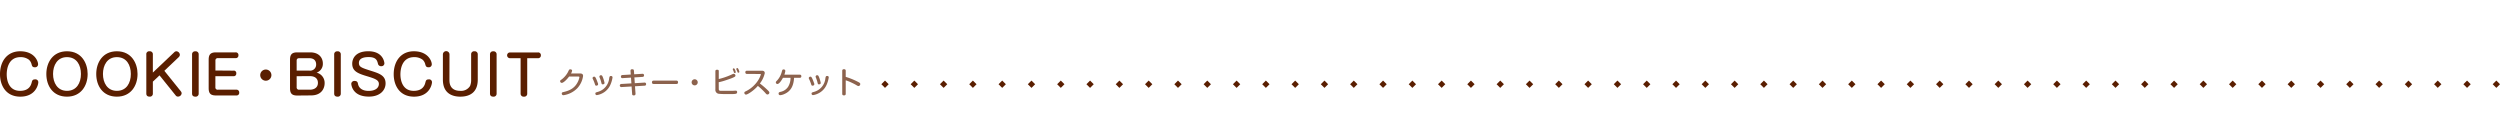 <svg id="レイヤー_1" data-name="レイヤー 1" xmlns="http://www.w3.org/2000/svg" viewBox="0 0 1024 48"><defs><style>.cls-1{fill:none;}.cls-2{fill:#5a1e00;}.cls-3{fill:#8c624d;}</style></defs><rect class="cls-1" width="1024" height="48"/><path class="cls-2" d="M187.81,386.35a1.21,1.21,0,0,1-1.32,1.21c-1,0-1.15-.53-1.34-1.21a3.81,3.81,0,0,0-1.08-1.88,5.61,5.61,0,0,0-3.46-1.07c-5.3,0-5.65,5.52-5.65,7.06,0,2.49.88,6.75,5.46,6.75,3.91,0,4.57-2.57,4.81-3.58.16-.57.29-1.12,1.37-1.12a1.16,1.16,0,0,1,1.3,1.16c0,1.08-1.17,5.92-7.35,5.92s-8.34-4.95-8.34-9.15c0-5.64,3.19-9.44,8.25-9.44C186.18,381,187.81,384.92,187.81,386.35Z" transform="translate(-172.21 -360)"/><path class="cls-2" d="M208.11,390.31c0,4.81-2.75,9.28-8.47,9.28s-8.45-4.42-8.45-9.28c0-4.69,2.64-9.31,8.45-9.31C205.72,381,208.11,386,208.11,390.31Zm-14.17,0c0,3.58,1.79,6.9,5.7,6.9s5.72-3.19,5.72-6.9-1.78-6.91-5.72-6.91S193.94,386.72,193.94,390.31Z" transform="translate(-172.21 -360)"/><path class="cls-2" d="M228.55,390.31c0,4.81-2.75,9.28-8.47,9.28s-8.45-4.42-8.45-9.28c0-4.69,2.64-9.31,8.45-9.31C226.15,381,228.55,386,228.55,390.31Zm-14.17,0c0,3.58,1.78,6.9,5.7,6.9s5.72-3.19,5.72-6.9-1.78-6.91-5.72-6.91S214.38,386.72,214.38,390.31Z" transform="translate(-172.21 -360)"/><path class="cls-2" d="M243.55,381.44a1.27,1.27,0,0,1,.93-.44,1.55,1.55,0,0,1,1.41,1.45,1.42,1.42,0,0,1-.42.9L239.53,389l6.75,8.4a1.32,1.32,0,0,1,.33.82,1.48,1.48,0,0,1-1.51,1.34,1.08,1.08,0,0,1-.89-.42l-6.66-8.27-2.73,2.57v4.87a1.19,1.19,0,0,1-1.32,1.27c-.64,0-1.36-.22-1.36-1.27v-16a1.16,1.16,0,0,1,1.32-1.3,1.2,1.2,0,0,1,1.36,1.3v7.41Z" transform="translate(-172.21 -360)"/><path class="cls-2" d="M253.59,398.32a1.21,1.21,0,0,1-1.35,1.27c-.63,0-1.36-.22-1.36-1.27v-16a1.2,1.2,0,0,1,1.32-1.3,1.22,1.22,0,0,1,1.39,1.3Z" transform="translate(-172.21 -360)"/><path class="cls-2" d="M267.8,388.94a1,1,0,0,1,1.19,1.12,1.05,1.05,0,0,1-1.19,1.15h-7.37v4.53a.91.91,0,0,0,1.05,1H269a1.09,1.09,0,0,1,1.19,1.17,1.07,1.07,0,0,1-1.19,1.19h-8.32c-2.13,0-3-.75-3-3V384.45c0-2.18.84-3,3-3h8a1.07,1.07,0,0,1,1.19,1.17,1.08,1.08,0,0,1-1.19,1.19h-7.18a.92.92,0,0,0-1.05,1v4.07Z" transform="translate(-172.21 -360)"/><path class="cls-2" d="M283.38,390.77a2.29,2.29,0,1,1-2.29-2.29A2.3,2.3,0,0,1,283.38,390.77Z" transform="translate(-172.21 -360)"/><path class="cls-2" d="M294,399.13c-2.13,0-3-.75-3-3V384.45c0-2.24.9-3,3-3h5.28c3.61,0,5.17,2.25,5.17,4.56a3.78,3.78,0,0,1-2.55,3.74,4.33,4.33,0,0,1,3.28,4.33c0,1.87-1.06,5-5.59,5Zm-.28-10.21h5.19a2.45,2.45,0,0,0,2.79-2.57c0-1-.46-2.51-2.79-2.51h-4.14c-.75,0-1.05.37-1.05,1Zm0,2.29v4.53a.92.92,0,0,0,1.05,1h4.38c1.52,0,3.28-.7,3.28-2.81,0-1.43-.84-2.75-3.35-2.75Z" transform="translate(-172.21 -360)"/><path class="cls-2" d="M311.8,398.32a1.2,1.2,0,0,1-1.34,1.27c-.64,0-1.37-.22-1.37-1.27v-16a1.2,1.2,0,0,1,1.32-1.3,1.22,1.22,0,0,1,1.39,1.3Z" transform="translate(-172.21 -360)"/><path class="cls-2" d="M329.66,386a1.2,1.2,0,0,1-1.3,1.12A1.3,1.3,0,0,1,327,386c-.33-1.24-.73-2.62-3.78-2.62-.77,0-4,0-4,2.37,0,1.7,1,2,5.24,3.35,3.43,1.08,5.68,2,5.68,5.06,0,2.82-2.31,5.41-6.8,5.41-2.24,0-4.56-.51-6-2.24a5.43,5.43,0,0,1-1.25-3,1.24,1.24,0,0,1,1.38-1.17c1.15,0,1.28.66,1.41,1.37.07.28.55,2.7,4.32,2.7,2.88,0,4.2-1.32,4.2-2.86s-1.5-2.11-4.36-3c-4.07-1.21-6.56-2.06-6.56-5.3,0-1.8,1.08-5.08,6.61-5.08C329.09,381,329.66,385.42,329.66,386Z" transform="translate(-172.21 -360)"/><path class="cls-2" d="M349.07,386.35a1.21,1.21,0,0,1-1.32,1.21c-1,0-1.15-.53-1.35-1.21a3.7,3.7,0,0,0-1.07-1.88,5.64,5.64,0,0,0-3.46-1.07c-5.3,0-5.65,5.52-5.65,7.06,0,2.49.88,6.75,5.45,6.75,3.92,0,4.58-2.57,4.82-3.58.16-.57.29-1.12,1.37-1.12a1.15,1.15,0,0,1,1.29,1.16c0,1.08-1.16,5.92-7.34,5.92s-8.34-4.95-8.34-9.15c0-5.64,3.19-9.44,8.25-9.44C347.44,381,349.07,384.92,349.07,386.35Z" transform="translate(-172.21 -360)"/><path class="cls-2" d="M356.3,392.73c0,1,0,4.48,4.45,4.48a4.28,4.28,0,0,0,4-2,6.29,6.29,0,0,0,.44-2.62V382.3a1.2,1.2,0,0,1,1.32-1.3,1.24,1.24,0,0,1,1.39,1.3v10.34c0,5.21-3.28,6.95-7.15,6.95-2.82,0-7.13-1-7.13-6.95V382.3a1.35,1.35,0,0,1,2.7,0Z" transform="translate(-172.21 -360)"/><path class="cls-2" d="M375.62,398.32a1.2,1.2,0,0,1-1.34,1.27c-.64,0-1.37-.22-1.37-1.27v-16a1.2,1.2,0,0,1,1.32-1.3,1.22,1.22,0,0,1,1.39,1.3Z" transform="translate(-172.21 -360)"/><path class="cls-2" d="M381.1,383.84a1.18,1.18,0,1,1,0-2.36h11.44a1.09,1.09,0,0,1,1.21,1.17,1.11,1.11,0,0,1-1.21,1.19h-4.38v14.48a1.19,1.19,0,0,1-1.32,1.27,1.22,1.22,0,0,1-1.39-1.27V383.84Z" transform="translate(-172.21 -360)"/><path class="cls-3" d="M409.88,390.1c.88,0,1.16.44,1.16,1a9.21,9.21,0,0,1-2.4,5.07A9.9,9.9,0,0,1,403,399a.66.66,0,0,1-.69-.68c0-.46.3-.53.69-.62,2.11-.5,4.39-1.3,5.78-3.95a7.32,7.32,0,0,0,.76-2.12c0-.25-.19-.27-.49-.27H405.3c-.59.83-2.19,2.59-3,2.59a.7.7,0,0,1-.66-.68c0-.29.08-.35.58-.7a9.43,9.43,0,0,0,2.6-3c.5-1.06.56-1.18,1-1.18.27,0,.72.14.72.54a3,3,0,0,1-.45,1.17Z" transform="translate(-172.21 -360)"/><path class="cls-3" d="M415.85,394.37a13.82,13.82,0,0,0-.81-2,.9.9,0,0,1-.12-.41.63.63,0,0,1,.68-.55c.25,0,.49,0,1.1,1.59.13.35.37,1,.41,1.06a1.23,1.23,0,0,1,.08.44c0,.51-.55.59-.74.59C416.09,395.11,416,394.87,415.85,394.37Zm7.25-2.63a11.38,11.38,0,0,1-.88,3,7.13,7.13,0,0,1-3.65,3.65,6.89,6.89,0,0,1-1.91.57.6.6,0,0,1-.59-.64c0-.4.17-.45,1.11-.72a6.4,6.4,0,0,0,4.56-5.58c.11-.54.17-.88.68-.88a.69.69,0,0,1,.18,0A.55.55,0,0,1,423.1,391.74Zm-4.61,2a14.56,14.56,0,0,0-.67-2,1.07,1.07,0,0,1-.1-.38.61.61,0,0,1,.67-.54c.35,0,.48.17.72.74a14.29,14.29,0,0,1,.72,2.39c0,.49-.42.6-.79.6S418.61,394.25,418.49,393.78Z" transform="translate(-172.21 -360)"/><path class="cls-3" d="M430.47,389.09c0-.3,0-.73.7-.73.47,0,.66.17.7.65l.1,1.42,3.33-.2a.6.6,0,0,1,.71.65c0,.39-.23.6-.64.62l-3.32.21.17,2.36,3.92-.24a.59.59,0,0,1,.71.63.59.59,0,0,1-.64.64l-3.91.24.22,3c0,.24,0,.74-.7.74s-.67-.38-.69-.66l-.22-3-4.08.24a.64.64,0,1,1-.07-1.27l4.07-.24-.17-2.36-3.41.21a.58.58,0,0,1-.71-.63.6.6,0,0,1,.63-.64l3.4-.2Z" transform="translate(-172.21 -360)"/><path class="cls-3" d="M440,394.4c-.22,0-.76,0-.76-.68s.48-.7.76-.7h9.21c.22,0,.74,0,.74.69s-.49.69-.74.69Z" transform="translate(-172.21 -360)"/><path class="cls-3" d="M458,393.72a1.25,1.25,0,1,1-1.25-1.25A1.25,1.25,0,0,1,458,393.72Z" transform="translate(-172.21 -360)"/><path class="cls-3" d="M466.62,396.31c0,.44,0,.8.64.88.45,0,1.88,0,2.46,0,1.17,0,1.93,0,2.61,0,.34,0,.85-.06,1.19-.06a.55.55,0,0,1,.62.62c0,.59-.37.72-1.58.77-.84,0-2.48,0-3.41,0a18.88,18.88,0,0,1-2.67-.13,1.6,1.6,0,0,1-1.25-1.79v-7.4c0-.31.09-.63.7-.63s.69.21.69.63v3.17a28.81,28.81,0,0,0,4.78-1.61c1.08-.49,1.17-.54,1.39-.54a.78.78,0,0,1,.66.76c0,.26-.07.45-1.42,1-.71.28-1.9.7-3,1.05a24.53,24.53,0,0,1-2.43.65Zm5.75-7.82a1.16,1.16,0,0,1,0-.18c0-.25.28-.32.41-.32s.31.14.49.55a4.46,4.46,0,0,1,.31,1c0,.36-.37.36-.4.36a.36.36,0,0,1-.33-.2c-.05-.11-.19-.55-.21-.62S472.39,388.58,472.37,388.49Zm1.45-.08a.54.54,0,0,1,0-.2c0-.26.28-.33.42-.33s.29.14.47.54a3.38,3.38,0,0,1,.34,1c0,.3-.32.36-.41.36-.25,0-.3-.12-.55-.82C474,388.86,473.84,388.48,473.82,388.41Z" transform="translate(-172.21 -360)"/><path class="cls-3" d="M478.18,390.27a.6.6,0,0,1-.68-.65c0-.53.34-.65.68-.65h6.06c.51,0,1.22.1,1.22,1a10.65,10.65,0,0,1-2,4.22,36.43,36.43,0,0,1,3.09,2.64c.72.7.79.87.79,1.12a.78.78,0,0,1-.78.75c-.33,0-.47-.15-.93-.69a26.78,26.78,0,0,0-3-2.83c-1.72,2-4.23,3.57-4.88,3.57a.73.73,0,0,1-.66-.74c0-.29.18-.42.45-.55a12.17,12.17,0,0,0,4-3,10.46,10.46,0,0,0,2.32-3.94c0-.19-.14-.21-.38-.21Z" transform="translate(-172.21 -360)"/><path class="cls-3" d="M499.76,390.59a.59.59,0,0,1,.68.64c0,.49-.3.64-.68.64h-2.29c-.21,2.87-1,5.35-4,6.65a5,5,0,0,1-1.69.47.62.62,0,0,1-.65-.68c0-.5.29-.57,1.06-.76a4.84,4.84,0,0,0,2.83-2,7.07,7.07,0,0,0,1-3.68H492.9c-.06.12-1.32,2.53-2.26,2.53a.65.65,0,0,1-.65-.64c0-.26.13-.4.45-.72a8.28,8.28,0,0,0,2-3.69c.18-.64.24-.91.73-.91a.63.63,0,0,1,.71.64,8.52,8.52,0,0,1-.39,1.51Z" transform="translate(-172.21 -360)"/><path class="cls-3" d="M504.41,394.37a13.82,13.82,0,0,0-.81-2,.9.9,0,0,1-.12-.41.63.63,0,0,1,.68-.55c.25,0,.49,0,1.1,1.59.14.35.37,1,.41,1.06a1.23,1.23,0,0,1,.08.44c0,.51-.55.59-.74.59C504.65,395.11,504.57,394.87,504.41,394.37Zm7.25-2.63a11.38,11.38,0,0,1-.88,3,7.13,7.13,0,0,1-3.65,3.65,6.89,6.89,0,0,1-1.91.57.6.6,0,0,1-.59-.64c0-.4.17-.45,1.11-.72A6.4,6.4,0,0,0,510.3,392c.11-.54.17-.88.68-.88a.69.69,0,0,1,.18,0A.55.55,0,0,1,511.66,391.74Zm-4.61,2a14.56,14.56,0,0,0-.67-2,1.07,1.07,0,0,1-.1-.38.61.61,0,0,1,.67-.54c.35,0,.48.17.72.74a14.29,14.29,0,0,1,.72,2.39c0,.49-.42.6-.79.6S507.17,394.25,507.05,393.78Z" transform="translate(-172.21 -360)"/><path class="cls-3" d="M518.62,398.37c0,.23,0,.7-.71.7s-.72-.45-.72-.7v-9.32c0-.2,0-.7.71-.7s.72.44.72.7v2.44a28.84,28.84,0,0,1,4.83,1.94c1,.49,1.12.65,1.12,1a.79.79,0,0,1-.71.82c-.24,0-.44-.11-1.09-.5s-1.83-.95-2.45-1.22a17.52,17.52,0,0,0-1.7-.64Z" transform="translate(-172.21 -360)"/><rect class="cls-2" x="533.65" y="393.44" width="2.12" height="2.12" transform="translate(-294.55 133.64) rotate(-45)"/><rect class="cls-2" x="545.65" y="393.44" width="2.12" height="2.12" transform="translate(-291.03 142.13) rotate(-45)"/><rect class="cls-2" x="557.65" y="393.44" width="2.12" height="2.12" transform="translate(-287.52 150.61) rotate(-45)"/><rect class="cls-2" x="569.65" y="393.44" width="2.12" height="2.12" transform="translate(-284.01 159.1) rotate(-45)"/><rect class="cls-2" x="581.65" y="393.44" width="2.12" height="2.12" transform="translate(-280.49 167.58) rotate(-45)"/><rect class="cls-2" x="593.65" y="393.44" width="2.12" height="2.12" transform="translate(-276.98 176.07) rotate(-45)"/><rect class="cls-2" x="605.65" y="393.44" width="2.12" height="2.12" transform="translate(-273.46 184.55) rotate(-45)"/><rect class="cls-2" x="617.65" y="393.44" width="2.12" height="2.12" transform="translate(-269.95 193.04) rotate(-45)"/><rect class="cls-2" x="629.65" y="393.44" width="2.12" height="2.12" transform="translate(-266.43 201.53) rotate(-45)"/><rect class="cls-2" x="641.65" y="393.44" width="2.12" height="2.12" transform="translate(-262.92 210.01) rotate(-45)"/><rect class="cls-2" x="653.65" y="393.44" width="2.12" height="2.12" transform="translate(-259.4 218.5) rotate(-45)"/><rect class="cls-2" x="665.65" y="393.44" width="2.12" height="2.12" transform="translate(-255.89 226.98) rotate(-45)"/><rect class="cls-2" x="677.65" y="393.44" width="2.12" height="2.12" transform="translate(-252.37 235.47) rotate(-45)"/><rect class="cls-2" x="689.65" y="393.44" width="2.12" height="2.12" transform="translate(-248.86 243.95) rotate(-45)"/><rect class="cls-2" x="701.65" y="393.44" width="2.12" height="2.12" transform="translate(-245.34 252.44) rotate(-45)"/><rect class="cls-2" x="713.65" y="393.44" width="2.12" height="2.12" transform="translate(-241.83 260.92) rotate(-45)"/><rect class="cls-2" x="725.65" y="393.44" width="2.12" height="2.12" transform="translate(-238.31 269.41) rotate(-45)"/><rect class="cls-2" x="737.65" y="393.44" width="2.12" height="2.12" transform="translate(-234.8 277.89) rotate(-45)"/><rect class="cls-2" x="749.65" y="393.44" width="2.12" height="2.12" transform="translate(-231.28 286.38) rotate(-45)"/><rect class="cls-2" x="761.65" y="393.44" width="2.12" height="2.12" transform="translate(-227.77 294.86) rotate(-45)"/><rect class="cls-2" x="773.65" y="393.44" width="2.12" height="2.12" transform="translate(-224.26 303.35) rotate(-45)"/><rect class="cls-2" x="785.65" y="393.44" width="2.12" height="2.12" transform="translate(-220.74 311.83) rotate(-45)"/><rect class="cls-2" x="797.65" y="393.44" width="2.12" height="2.12" transform="translate(-217.23 320.32) rotate(-45)"/><rect class="cls-2" x="809.65" y="393.44" width="2.12" height="2.12" transform="translate(-213.71 328.8) rotate(-45)"/><rect class="cls-2" x="821.65" y="393.44" width="2.12" height="2.12" transform="translate(-210.2 337.29) rotate(-45)"/><rect class="cls-2" x="833.65" y="393.44" width="2.12" height="2.12" transform="translate(-206.68 345.77) rotate(-45)"/><rect class="cls-2" x="845.65" y="393.44" width="2.12" height="2.12" transform="translate(-203.17 354.26) rotate(-45)"/><rect class="cls-2" x="857.65" y="393.44" width="2.12" height="2.12" transform="translate(-199.65 362.75) rotate(-45)"/><rect class="cls-2" x="869.65" y="393.44" width="2.12" height="2.12" transform="translate(-196.14 371.23) rotate(-45)"/><rect class="cls-2" x="881.65" y="393.44" width="2.12" height="2.12" transform="translate(-192.62 379.72) rotate(-45)"/><rect class="cls-2" x="893.65" y="393.44" width="2.12" height="2.12" transform="translate(-189.11 388.2) rotate(-45)"/><rect class="cls-2" x="905.65" y="393.44" width="2.12" height="2.12" transform="translate(-185.59 396.69) rotate(-45)"/><rect class="cls-2" x="917.65" y="393.44" width="2.12" height="2.12" transform="translate(-182.08 405.17) rotate(-45)"/><rect class="cls-2" x="929.65" y="393.44" width="2.12" height="2.12" transform="translate(-178.56 413.66) rotate(-45)"/><rect class="cls-2" x="941.65" y="393.44" width="2.12" height="2.12" transform="translate(-175.05 422.14) rotate(-45)"/><rect class="cls-2" x="953.65" y="393.44" width="2.12" height="2.12" transform="translate(-171.53 430.63) rotate(-45)"/><rect class="cls-2" x="965.65" y="393.44" width="2.12" height="2.12" transform="translate(-168.02 439.11) rotate(-45)"/><rect class="cls-2" x="977.65" y="393.44" width="2.12" height="2.12" transform="translate(-164.5 447.6) rotate(-45)"/><rect class="cls-2" x="989.65" y="393.44" width="2.12" height="2.12" transform="translate(-160.99 456.08) rotate(-45)"/><rect class="cls-2" x="1001.65" y="393.44" width="2.12" height="2.12" transform="translate(-157.48 464.57) rotate(-45)"/><rect class="cls-2" x="1013.65" y="393.44" width="2.12" height="2.12" transform="translate(-153.96 473.05) rotate(-45)"/><rect class="cls-2" x="1025.65" y="393.44" width="2.12" height="2.12" transform="translate(-150.45 481.54) rotate(-45)"/><rect class="cls-2" x="1037.65" y="393.44" width="2.12" height="2.12" transform="translate(-146.93 490.02) rotate(-45)"/><rect class="cls-2" x="1049.65" y="393.44" width="2.12" height="2.12" transform="translate(-143.42 498.51) rotate(-45)"/><rect class="cls-2" x="1061.65" y="393.44" width="2.12" height="2.12" transform="translate(-139.9 507) rotate(-45)"/><rect class="cls-2" x="1073.65" y="393.44" width="2.12" height="2.12" transform="translate(-136.39 515.48) rotate(-45)"/><rect class="cls-2" x="1085.65" y="393.44" width="2.12" height="2.12" transform="translate(-132.87 523.97) rotate(-45)"/><rect class="cls-2" x="1097.65" y="393.44" width="2.12" height="2.12" transform="translate(-129.36 532.45) rotate(-45)"/><rect class="cls-2" x="1109.65" y="393.44" width="2.12" height="2.12" transform="translate(-125.84 540.94) rotate(-45)"/><rect class="cls-2" x="1121.65" y="393.44" width="2.12" height="2.12" transform="translate(-122.33 549.42) rotate(-45)"/><rect class="cls-2" x="1133.65" y="393.44" width="2.12" height="2.12" transform="translate(-118.81 557.91) rotate(-45)"/><rect class="cls-2" x="1145.65" y="393.44" width="2.12" height="2.12" transform="translate(-115.3 566.39) rotate(-45)"/><rect class="cls-2" x="1157.65" y="393.44" width="2.12" height="2.12" transform="translate(-111.78 574.88) rotate(-45)"/><rect class="cls-2" x="1169.65" y="393.44" width="2.12" height="2.12" transform="translate(-108.27 583.36) rotate(-45)"/><rect class="cls-2" x="1181.65" y="393.44" width="2.12" height="2.12" transform="translate(-104.75 591.85) rotate(-45)"/><rect class="cls-2" x="1193.65" y="393.44" width="2.12" height="2.12" transform="translate(-101.24 600.33) rotate(-45)"/></svg>